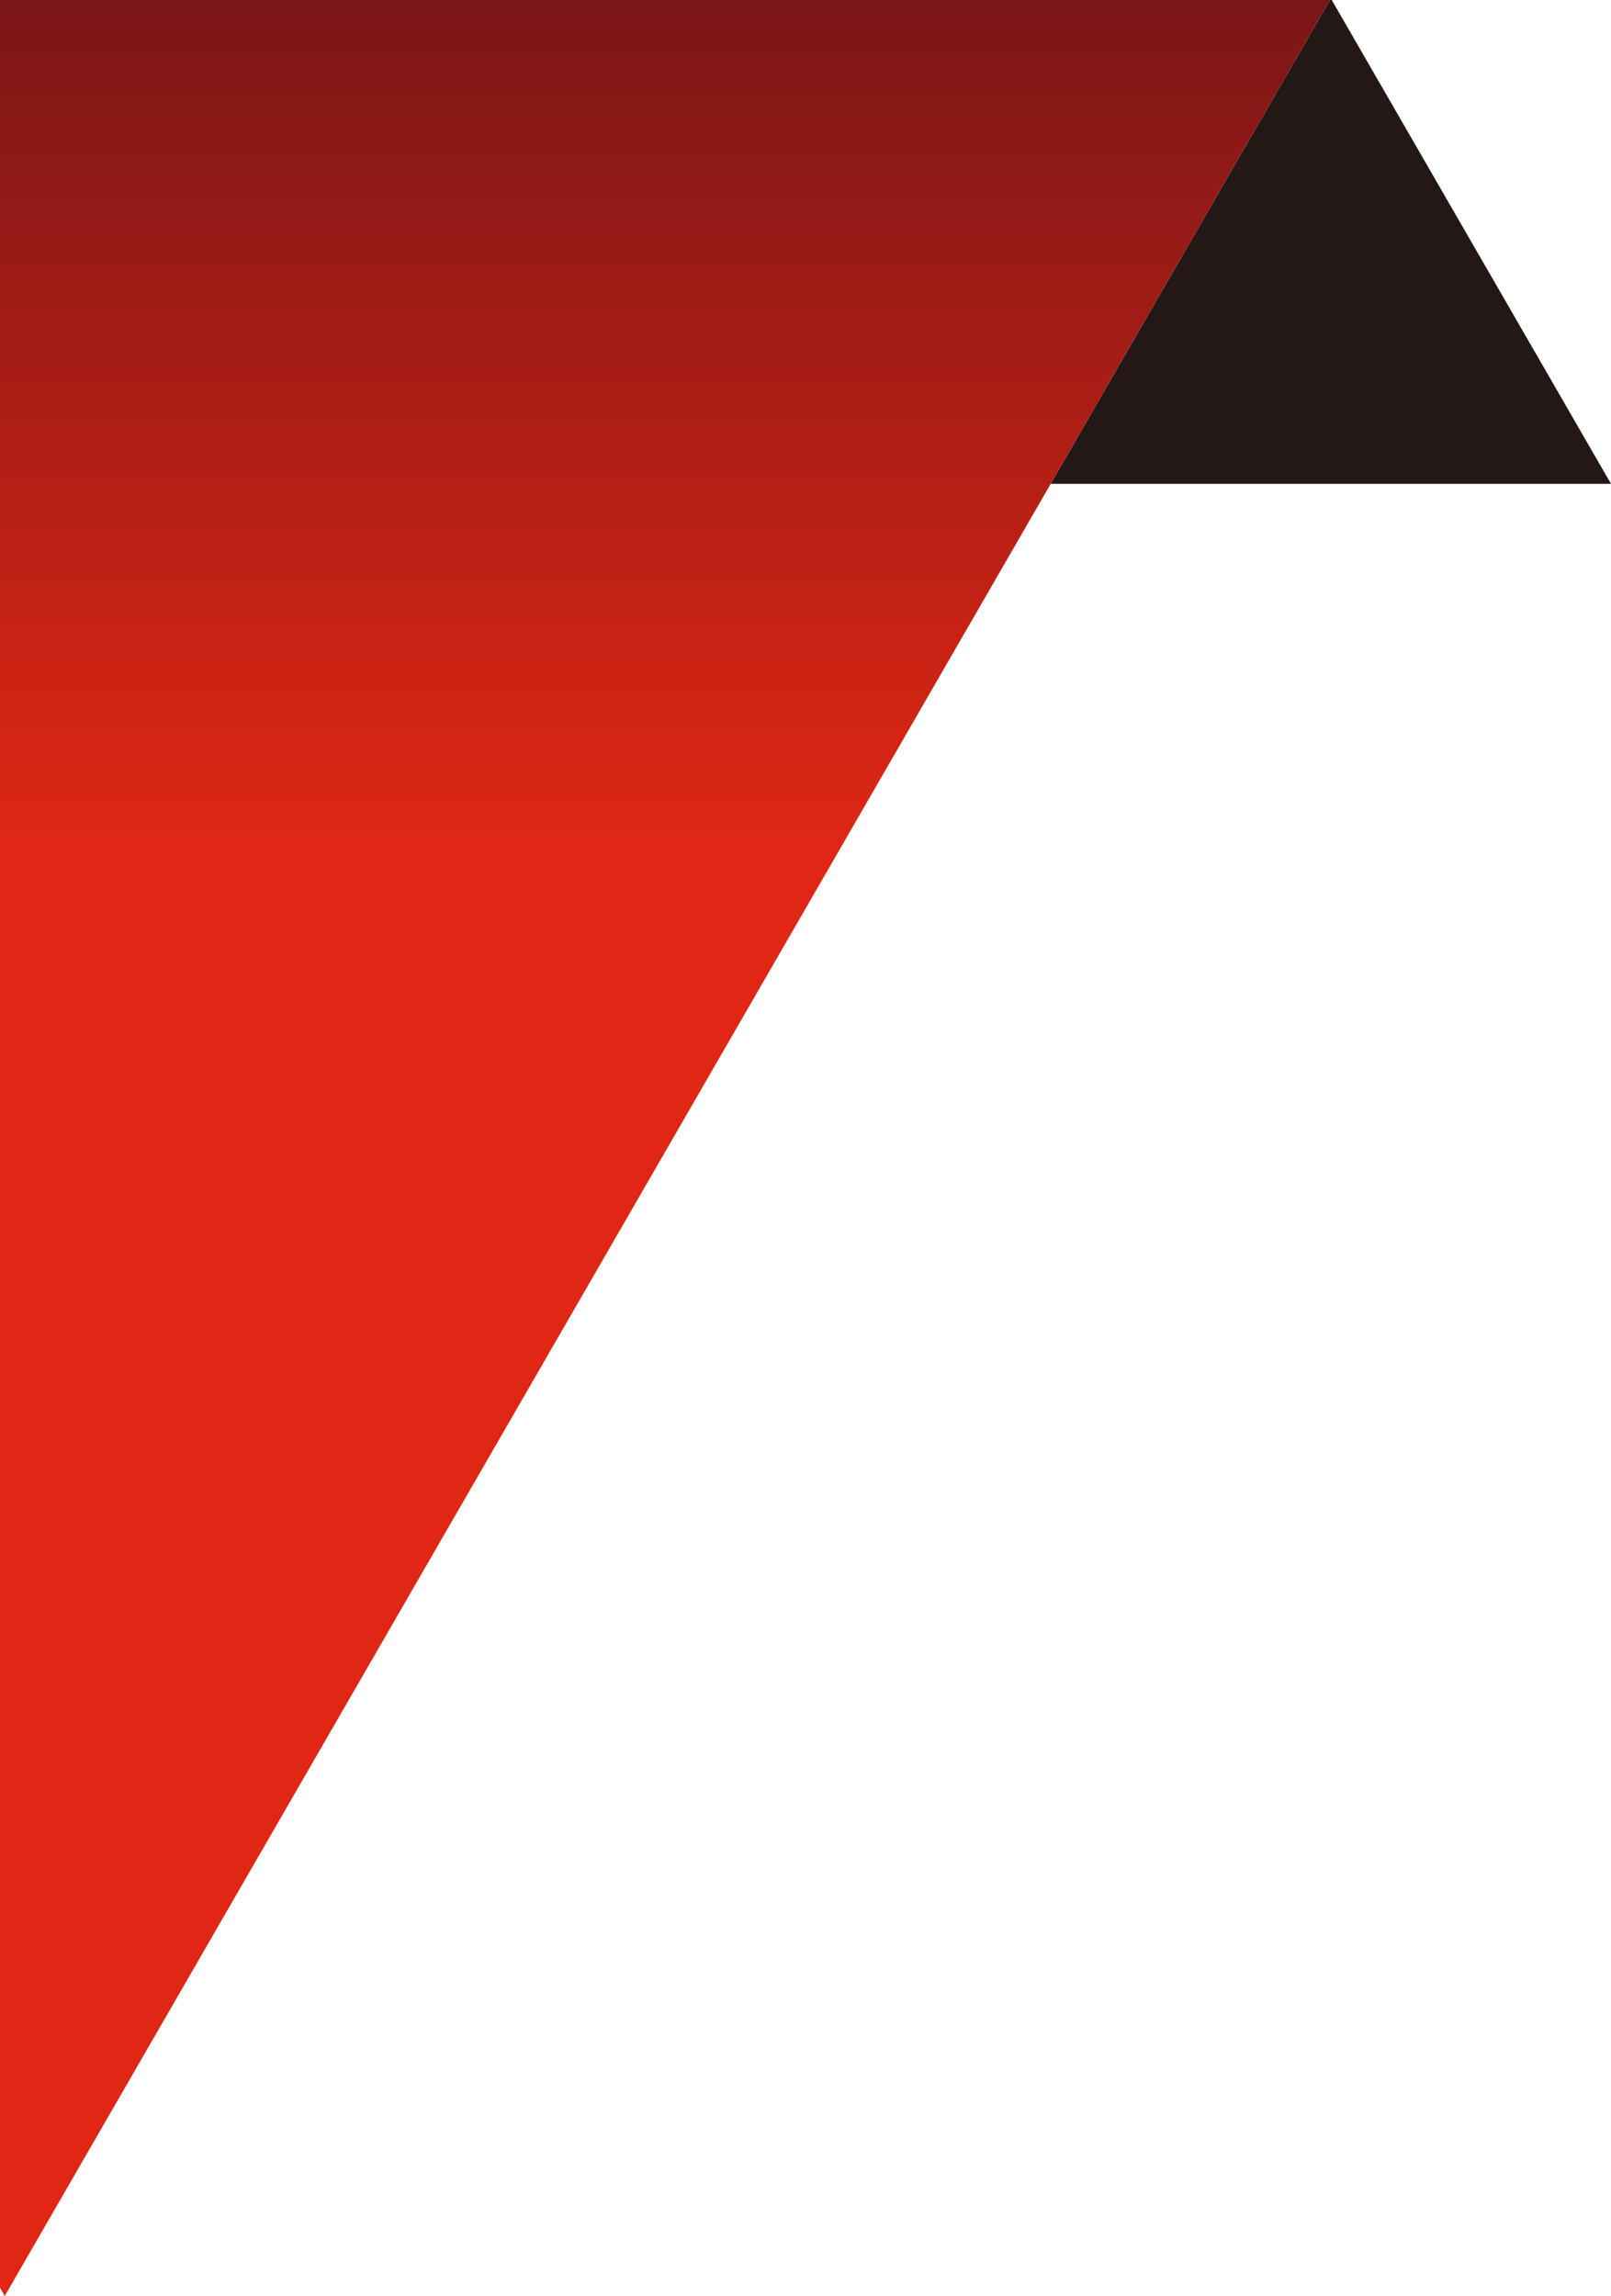 <?xml version="1.0" encoding="utf-8"?>
<!-- Generator: Adobe Illustrator 24.0.1, SVG Export Plug-In . SVG Version: 6.00 Build 0)  -->
<svg version="1.1" id="レイヤー_1" xmlns="http://www.w3.org/2000/svg" xmlns:xlink="http://www.w3.org/1999/xlink" x="0px"
	 y="0px" viewBox="0 0 265.39 378.13" style="enable-background:new 0 0 265.39 378.13;" xml:space="preserve">
<style type="text/css">
	.st0{fill:#231815;}
	.st1{fill:url(#SVGID_1_);}
</style>
<polygon class="st0" points="219.24,-0.25 173.09,79.68 265.39,79.68 "/>
<linearGradient id="SVGID_1_" gradientUnits="userSpaceOnUse" x1="109.619" y1="138.833" x2="109.619" y2="-21.676">
	<stop  offset="0" style="stop-color:#DF2714"/>
	<stop  offset="1" style="stop-color:#6B1317"/>
</linearGradient>
<polygon class="st1" points="219.24,-0.25 0,-0.46 0,376.77 0.78,378.13 "/>
</svg>
